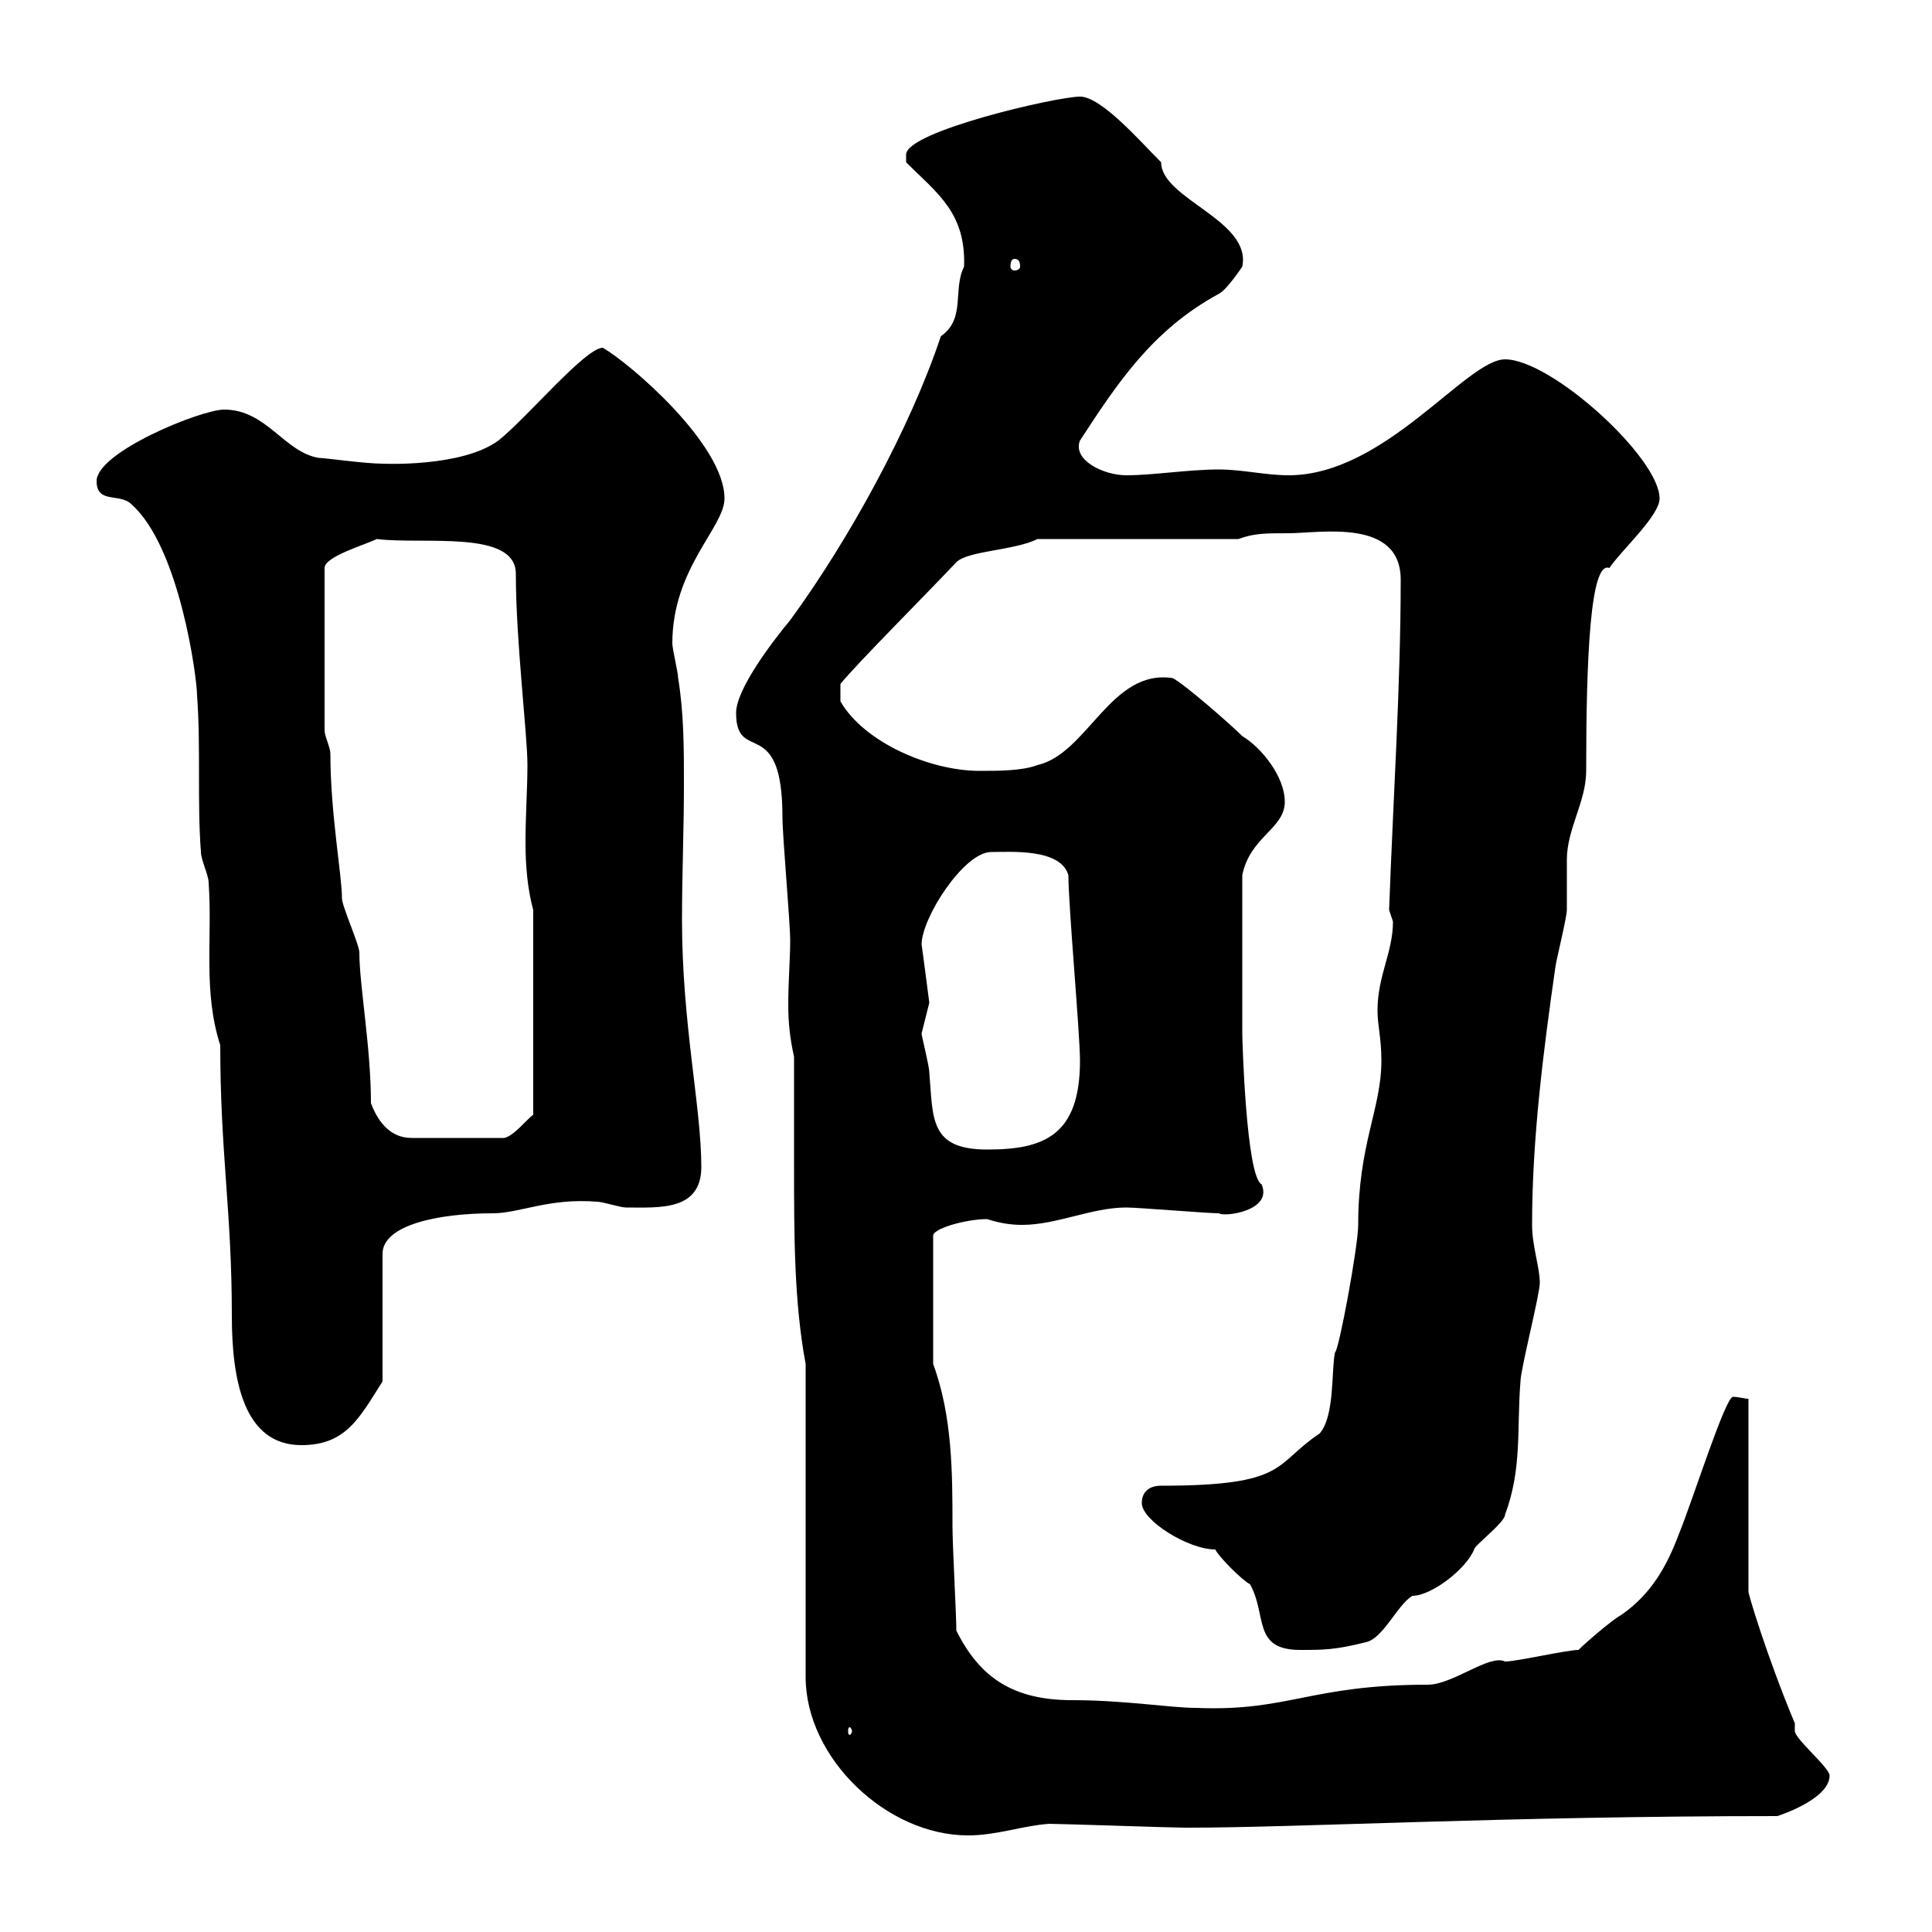 <svg xmlns="http://www.w3.org/2000/svg" xmlns:xlink="http://www.w3.org/1999/xlink" width="300" height="300"><path d="M125.10 211.80L125.10 260.40C125.10 273 137.70 285 150.30 285C154.80 285 158.70 283.50 162.90 283.20C164.70 283.20 182.10 283.80 183.90 283.80C183.90 283.80 183.90 283.80 184.50 283.80C201.60 283.80 234 282 276 282C277.80 281.40 284.10 279 284.10 275.70C284.10 274.50 278.70 270 278.70 268.80C278.70 268.80 278.70 267.60 278.70 267.60C274.20 256.80 271.50 247.50 271.50 247.20L271.50 217.20C270.90 217.20 270 216.90 269.10 216.90C267.90 216.90 262.80 233.10 260.70 238.20C258.90 243 256.50 247.50 251.70 250.80C250.50 251.40 246.30 255 245.10 256.20C243.30 256.20 235.50 258 233.70 258C231.30 256.80 225.60 261.60 221.70 261.60C203.40 261.60 200.10 265.80 185.70 265.20C181.80 265.20 174.60 264 166.50 264C157.20 264 152.10 260.40 148.50 253.20C148.50 250.80 147.90 240 147.90 237C147.90 228.90 147.90 219.90 144.90 211.80L144.90 192C144.60 190.80 150 189.30 153.30 189.30C155.10 189.90 156.90 190.20 158.70 190.20C164.10 190.20 169.50 187.50 174.90 187.50C176.70 187.50 187.50 188.40 189.30 188.40C189.90 189 197.70 188.10 195.90 183.90C193.50 182.70 192.90 161.40 192.90 160.50C192.90 155.70 192.90 146.10 192.90 135.90C194.10 129.90 199.50 128.70 199.50 124.50C199.50 120.60 195.90 116.10 192.90 114.30C191.10 112.50 183.90 106.20 182.10 105.30C172.50 103.80 168.90 117 161.10 118.80C158.70 119.70 155.10 119.70 152.10 119.70C144.30 119.70 134.10 115.20 130.50 108.90L130.50 106.20C133.20 102.90 143.70 92.40 148.50 87.30C150.30 85.50 157.50 85.50 161.10 83.70L192.30 83.70C194.70 82.80 196.50 82.80 200.10 82.80C204.90 82.80 217.50 80.40 217.50 90C217.50 106.50 216.30 124.50 215.70 141.30C215.70 141.30 216.30 143.10 216.30 143.10C216.30 147.90 213.90 151.50 213.90 156.90C213.90 159.30 214.50 161.10 214.50 164.70C214.50 172.20 210.90 177.60 210.90 190.20C210.90 193.50 207.90 209.70 207.30 210C206.70 212.70 207.30 219.90 204.90 222.60C197.70 227.40 200.10 230.70 180.30 230.70C178.50 230.70 177.30 231.60 177.30 233.40C177.30 236.10 184.50 240.60 188.70 240.60C189.30 241.80 192.90 245.40 194.10 246C196.80 250.80 194.40 256.20 201.90 256.20C205.50 256.20 207.30 256.20 212.10 255C214.80 254.40 216.90 249.30 219.30 247.80C222.30 247.80 227.70 243.60 228.90 240.60C228.90 240 233.70 236.40 233.70 235.20C236.40 228 235.50 221.70 236.10 214.50C236.10 212.70 239.10 201 239.10 199.20C239.10 196.80 237.90 193.50 237.90 190.20C237.90 176.70 239.70 162.90 241.50 150.30C241.50 149.70 243.30 142.50 243.30 141.30C243.30 140.70 243.30 134.10 243.30 133.50C243.30 128.70 246.30 124.50 246.30 119.70C246.30 102.60 246.90 87 249.90 88.20C251.70 85.50 257.70 80.10 257.70 77.40C257.70 71.10 240.90 55.80 233.70 55.80C227.70 55.80 215.10 73.80 200.10 73.80C196.50 73.80 192.90 72.90 189.30 72.90C184.50 72.90 179.10 73.80 174.90 73.80C171.30 73.80 166.50 71.40 167.70 68.40C173.40 59.70 178.80 51.30 189.30 45.60C190.50 45 192.90 41.40 192.90 41.40C194.40 34.20 180.30 30.90 180.30 25.20C177 21.90 171 15 167.70 15C164.10 15 140.70 20.40 140.70 24C140.70 24 140.70 25.20 140.70 25.20C145.50 30 150 33 149.70 41.40C147.90 45 150 49.50 146.10 52.20C141.30 66.60 131.70 84 122.70 96.30C119.70 99.90 114.30 107.10 114.30 110.70C114.30 118.80 121.50 110.70 121.50 126.90C121.50 129.90 122.70 143.10 122.70 146.10C122.70 148.80 122.40 152.40 122.40 156C122.40 159 122.70 161.40 123.30 164.10C123.30 169.80 123.30 175.50 123.30 181.20C123.30 191.70 123.30 202.20 125.10 211.80ZM132.30 268.80C132.30 269.10 132 269.40 132 269.40C131.70 269.40 131.70 269.10 131.70 268.80C131.70 268.50 131.70 268.20 132 268.20C132 268.20 132.30 268.50 132.30 268.80ZM15 74.70C15 78.30 18.60 76.50 20.40 78.30C27.90 84.90 30.60 105.30 30.60 108C31.20 116.10 30.60 124.50 31.20 132.30C31.20 133.50 32.40 135.90 32.40 137.10C33 145.80 31.50 153.90 34.20 162.30C34.20 179.10 36 188.10 36 204.30C36 214.20 37.80 224.40 46.80 224.40C53.70 224.40 55.80 220.20 59.40 214.50L59.40 194.70C59.40 190.20 68.10 188.40 76.50 188.40C80.70 188.40 85.20 186 92.70 186.60C93.60 186.60 96.30 187.50 97.20 187.50C102.30 187.50 108.90 188.10 108.90 181.20C108.90 171.90 105.90 159 105.90 142.80C105.90 135.90 106.20 128.70 106.20 121.80C106.20 116.40 106.20 110.70 105.30 105.30C105.30 104.40 104.40 100.80 104.40 99.90C104.40 88.20 112.50 81.90 112.50 77.40C112.50 69 97.80 56.40 93.60 54C90.90 54 81.90 64.80 77.40 68.40C71.70 72.60 59.40 72 59.40 72C56.70 72 50.40 71.10 49.50 71.10C44.10 70.20 41.40 63.60 34.80 63.60C31.20 63.60 15 70.20 15 74.70ZM143.10 160.50C143.10 160.50 144.30 155.70 144.30 155.70C144.30 155.70 143.10 146.40 143.10 146.70C143.10 142.50 149.70 132.30 153.90 132.30C156.90 132.30 164.70 131.70 165.90 135.90C165.90 140.70 167.70 160.50 167.70 164.70C167.70 176.40 162 178.50 153.30 178.50C144.30 178.50 144.90 173.70 144.30 166.50C144.30 165.60 143.10 160.80 143.10 160.50ZM57.60 171.30C57.60 162.60 55.80 153 55.80 147.90C55.80 146.70 53.10 140.70 53.10 139.50C53.10 135.90 51.30 126.30 51.30 117C51.30 116.10 50.40 114.30 50.40 113.40L50.40 88.20C50.40 86.40 56.70 84.60 58.50 83.70C65.70 84.60 80.10 82.20 80.10 89.10C80.10 99.60 81.90 114 81.90 118.80C81.90 122.40 81.60 126.60 81.60 130.80C81.60 134.40 81.90 138 82.80 141.30L82.80 173.10C81.90 173.70 79.80 176.40 78.30 176.70L63.90 176.70C60.30 176.70 58.50 173.70 57.60 171.30ZM157.50 40.20C158.10 40.20 158.40 40.50 158.40 41.40C158.40 41.70 158.10 42 157.50 42C157.20 42 156.90 41.70 156.90 41.40C156.90 40.50 157.20 40.20 157.50 40.20Z"/></svg>